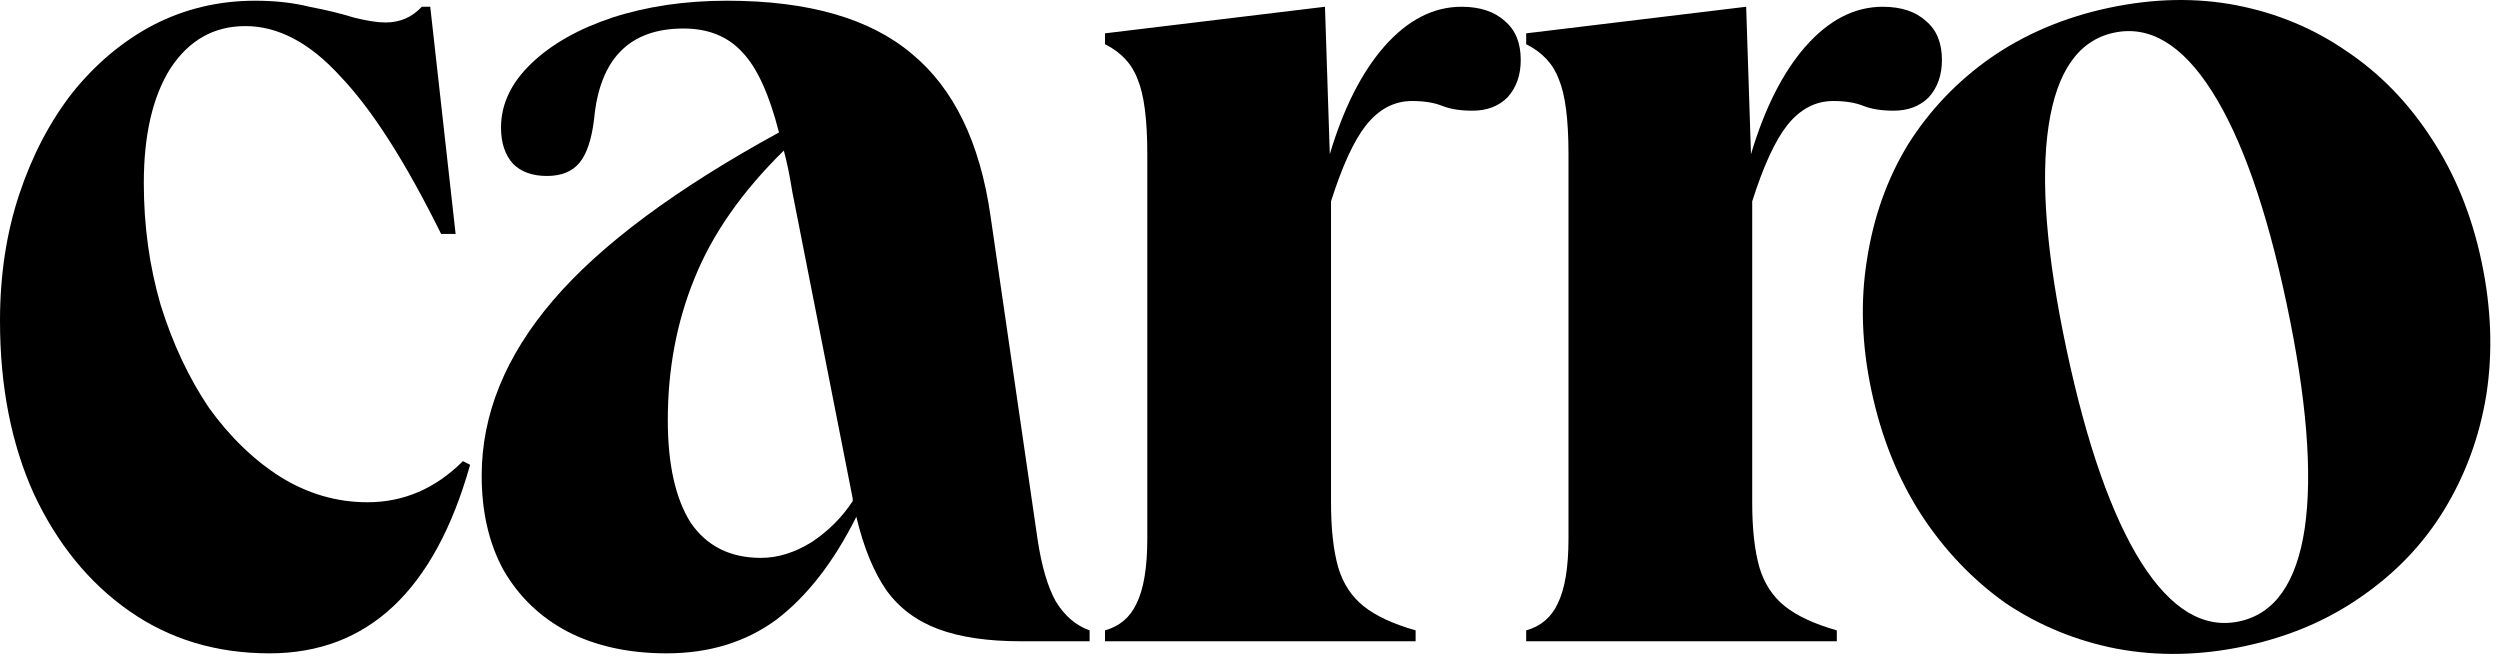 <svg width="101" height="27" viewBox="0 0 101 27" fill="none" xmlns="http://www.w3.org/2000/svg">
<path d="M10.888 26.395C8.74 26.395 6.852 25.825 5.224 24.686C3.597 23.547 2.311 21.968 1.367 19.95C0.456 17.932 0 15.604 0 12.968C0 11.112 0.26 9.403 0.781 7.841C1.302 6.278 2.018 4.911 2.93 3.739C3.874 2.568 4.964 1.656 6.201 1.005C7.47 0.354 8.838 0.029 10.302 0.029C11.116 0.029 11.848 0.11 12.499 0.273C13.183 0.403 13.785 0.55 14.306 0.712C14.827 0.842 15.25 0.908 15.576 0.908C16.162 0.908 16.65 0.696 17.04 0.273H17.382L18.407 9.452H17.822C16.389 6.555 15.039 4.439 13.769 3.105C12.532 1.738 11.246 1.054 9.912 1.054C8.642 1.054 7.633 1.624 6.885 2.763C6.168 3.902 5.81 5.448 5.81 7.401C5.81 9.127 6.038 10.77 6.494 12.333C6.982 13.895 7.633 15.279 8.447 16.483C9.293 17.655 10.254 18.583 11.328 19.266C12.434 19.95 13.606 20.291 14.843 20.291C16.308 20.291 17.594 19.738 18.701 18.631L18.993 18.778C17.561 23.856 14.86 26.395 10.888 26.395Z" fill="black"/>
<path d="M26.93 26.395C25.401 26.395 24.066 26.102 22.927 25.516C21.82 24.93 20.957 24.1 20.339 23.026C19.753 21.952 19.46 20.682 19.46 19.217C19.46 16.744 20.42 14.384 22.341 12.138C24.261 9.892 27.305 7.629 31.471 5.351C31.081 3.821 30.592 2.747 30.006 2.128C29.421 1.477 28.623 1.152 27.614 1.152C25.433 1.152 24.229 2.372 24.001 4.814C23.903 5.627 23.708 6.213 23.415 6.571C23.122 6.929 22.683 7.109 22.097 7.109C21.511 7.109 21.055 6.946 20.73 6.62C20.404 6.262 20.241 5.774 20.241 5.155C20.241 4.211 20.648 3.349 21.462 2.568C22.276 1.786 23.366 1.168 24.733 0.712C26.133 0.257 27.679 0.029 29.372 0.029C32.659 0.029 35.15 0.745 36.842 2.177C38.535 3.577 39.593 5.758 40.016 8.72L41.92 21.805C42.083 22.879 42.327 23.709 42.653 24.295C43.011 24.881 43.466 25.272 44.02 25.467V25.907H41.236C39.902 25.907 38.795 25.744 37.916 25.418C37.038 25.093 36.338 24.572 35.817 23.856C35.296 23.107 34.889 22.114 34.596 20.878C33.685 22.7 32.611 24.084 31.374 25.028C30.137 25.939 28.656 26.395 26.93 26.395ZM26.979 16.971C26.979 18.762 27.288 20.145 27.907 21.122C28.558 22.066 29.502 22.538 30.739 22.538C31.422 22.538 32.106 22.326 32.79 21.903C33.473 21.447 34.026 20.894 34.45 20.243V20.145L32.008 7.743C31.911 7.125 31.797 6.571 31.667 6.083C29.974 7.743 28.77 9.468 28.053 11.259C27.337 13.016 26.979 14.921 26.979 16.971Z" fill="black"/>
<path d="M44.642 25.907V25.467C45.228 25.304 45.651 24.946 45.912 24.393C46.205 23.807 46.351 22.928 46.351 21.756V6.23C46.351 4.83 46.221 3.821 45.96 3.202C45.733 2.584 45.293 2.112 44.642 1.786V1.347L53.529 0.273L53.724 6.23C54.277 4.374 55.01 2.926 55.921 1.884C56.865 0.81 57.907 0.273 59.046 0.273C59.794 0.273 60.38 0.468 60.804 0.859C61.227 1.217 61.438 1.738 61.438 2.421C61.438 3.04 61.259 3.544 60.901 3.935C60.543 4.293 60.071 4.472 59.485 4.472C58.997 4.472 58.59 4.407 58.265 4.277C57.939 4.146 57.532 4.081 57.044 4.081C56.328 4.081 55.709 4.407 55.189 5.058C54.7 5.676 54.228 6.702 53.773 8.134V20.291C53.773 21.366 53.87 22.245 54.066 22.928C54.261 23.579 54.603 24.1 55.091 24.491C55.579 24.881 56.279 25.207 57.191 25.467V25.907H44.642Z" fill="black"/>
<path d="M61.658 25.907V25.467C62.244 25.304 62.667 24.946 62.928 24.393C63.221 23.807 63.367 22.928 63.367 21.756V6.23C63.367 4.83 63.237 3.821 62.977 3.202C62.749 2.584 62.309 2.112 61.658 1.786V1.347L70.545 0.273L70.74 6.23C71.293 4.374 72.026 2.926 72.937 1.884C73.881 0.81 74.923 0.273 76.062 0.273C76.811 0.273 77.397 0.468 77.82 0.859C78.243 1.217 78.454 1.738 78.454 2.421C78.454 3.04 78.275 3.544 77.917 3.935C77.559 4.293 77.087 4.472 76.501 4.472C76.013 4.472 75.606 4.407 75.281 4.277C74.955 4.146 74.548 4.081 74.06 4.081C73.344 4.081 72.725 4.407 72.205 5.058C71.716 5.676 71.244 6.702 70.789 8.134V20.291C70.789 21.366 70.886 22.245 71.082 22.928C71.277 23.579 71.619 24.1 72.107 24.491C72.595 24.881 73.295 25.207 74.207 25.467V25.907H61.658Z" fill="black"/>
<path d="M90.679 26.107C88.896 26.486 87.172 26.519 85.509 26.207C83.877 25.889 82.382 25.275 81.024 24.365C79.691 23.417 78.556 22.228 77.62 20.796C76.676 19.333 76.005 17.662 75.606 15.783C75.213 13.937 75.153 12.169 75.427 10.48C75.693 8.759 76.246 7.211 77.085 5.835C77.956 4.452 79.072 3.283 80.433 2.328C81.826 1.366 83.414 0.696 85.197 0.317C87.012 -0.069 88.735 -0.102 90.367 0.216C91.999 0.535 93.478 1.152 94.804 2.069C96.162 2.978 97.312 4.164 98.256 5.628C99.192 7.059 99.857 8.698 100.25 10.545C100.649 12.424 100.715 14.223 100.449 15.944C100.175 17.632 99.607 19.184 98.743 20.599C97.904 21.976 96.788 23.145 95.395 24.106C94.034 25.061 92.462 25.728 90.679 26.107ZM85.41 1.32C83.977 1.624 83.095 2.877 82.764 5.077C82.433 7.277 82.674 10.287 83.486 14.108C84.305 17.961 85.316 20.841 86.52 22.748C87.718 24.623 89.033 25.409 90.466 25.104C91.898 24.799 92.78 23.547 93.111 21.347C93.435 19.115 93.188 16.073 92.369 12.22C91.557 8.399 90.552 5.551 89.355 3.676C88.158 1.801 86.843 1.015 85.41 1.32Z" fill="black"/>
</svg>
